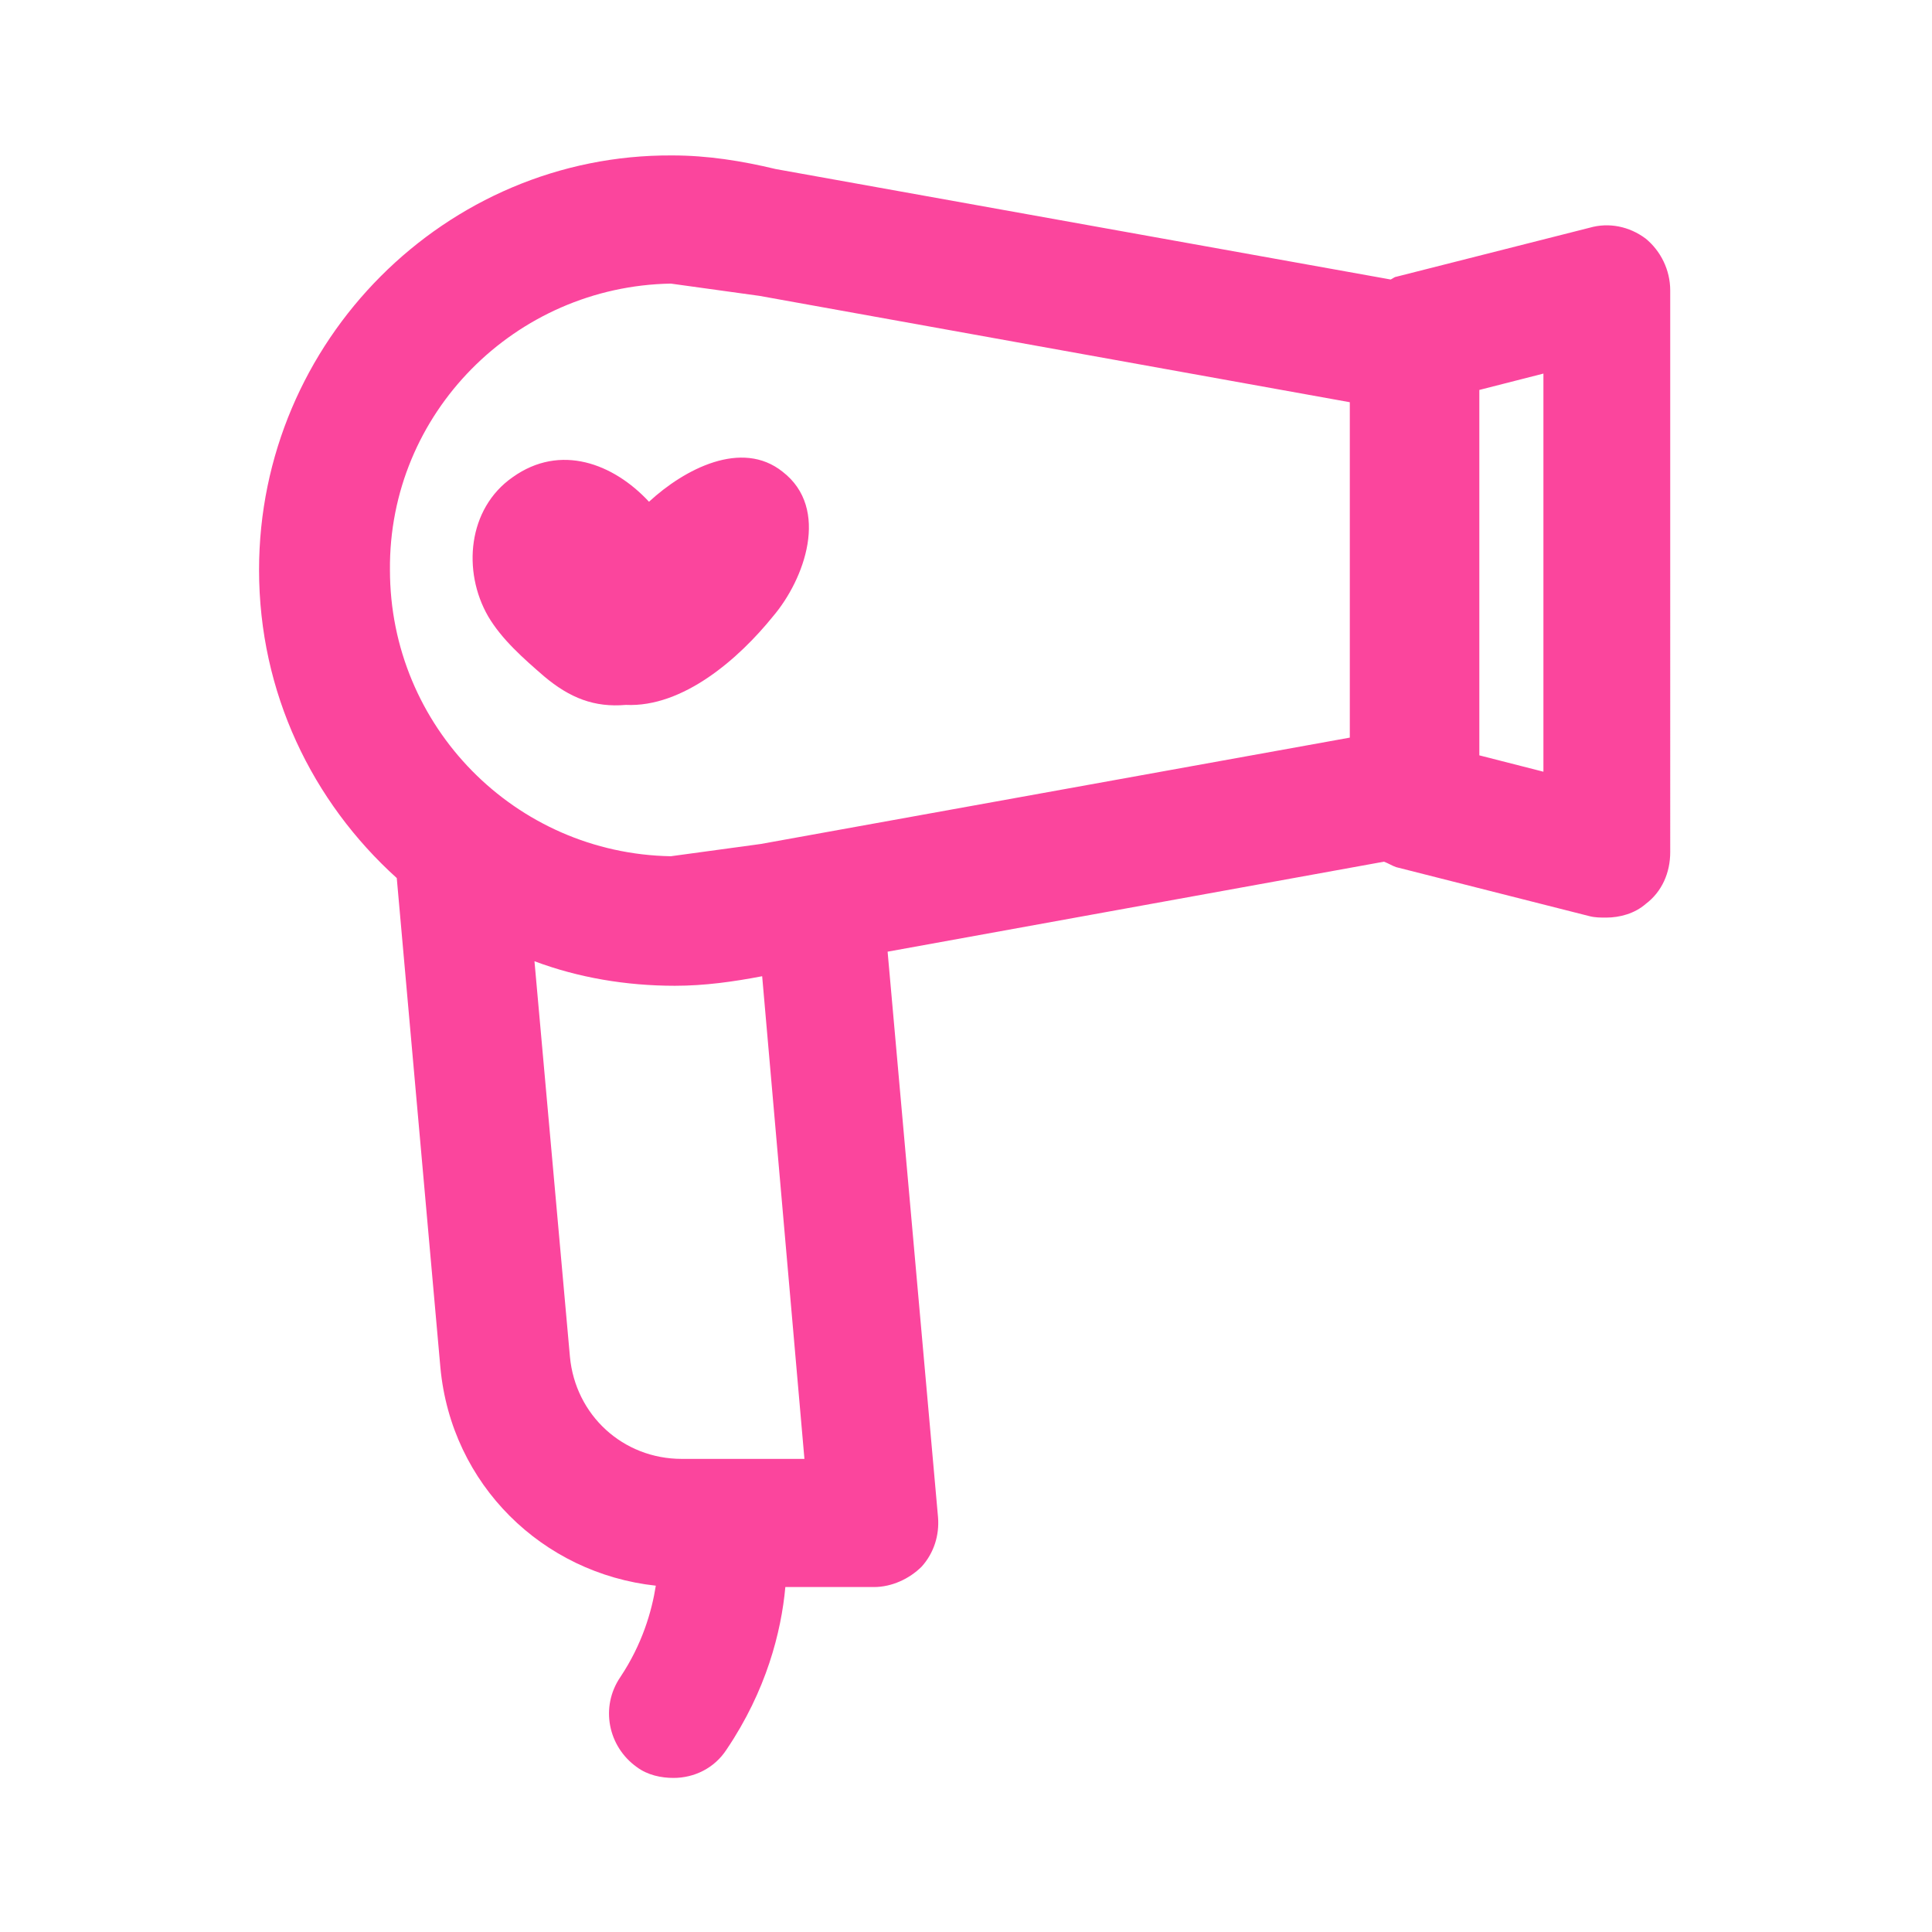 <?xml version="1.0" encoding="utf-8"?>
<!-- Generator: Adobe Illustrator 26.0.3, SVG Export Plug-In . SVG Version: 6.00 Build 0)  -->
<svg version="1.1" id="Layer_1" xmlns="http://www.w3.org/2000/svg" xmlns:xlink="http://www.w3.org/1999/xlink" x="0px" y="0px"
	 viewBox="0 0 141.7 141.7" style="enable-background:new 0 0 141.7 141.7;" xml:space="preserve">
<style type="text/css">
	.st0{fill:#FB459D;}
</style>
<g>
	<g>
		<path class="st0" d="M29.1,64.4l3.2,35.9c0.8,8.6,7.5,15.1,15.8,16c-0.3,1.9-1,4.3-2.6,6.7c-1.5,2.2-0.9,5.1,1.2,6.6
			c0.8,0.6,1.8,0.8,2.7,0.8c1.5,0,3-0.7,3.9-2.1c2.9-4.3,4-8.6,4.3-11.9h6.5c1.3,0,2.6-0.6,3.5-1.5c0.9-1,1.3-2.3,1.2-3.6l-3.7-41.5
			l36.4-6.6c0.3,0.1,0.6,0.3,0.9,0.4l14.2,3.6c0.4,0.1,0.8,0.1,1.2,0.1c1,0,2.1-0.3,2.9-1c1.2-0.9,1.8-2.3,1.8-3.8V21.3
			c0-1.5-0.7-2.9-1.8-3.8c-1.2-0.9-2.7-1.2-4.1-0.8l-14.2,3.6c-0.1,0-0.2,0.1-0.4,0.2l-45.1-8.1c-2.5-0.6-5-1-7.6-1
			C32.7,11.3,19,25,19,41.8C19,50.8,22.9,58.8,29.1,64.4z M50,107c-4.3,0-7.8-3.2-8.2-7.5l-2.6-29c3.2,1.2,6.7,1.8,10.3,1.8
			c2.2,0,4.3-0.3,6.4-0.7L59,107H50z M113.2,56.6l-4.7-1.2V28.6l4.7-1.2V56.6z M49.2,20.8l6.5,0.9L99,29.5v24.6l-43.2,7.8l-6.6,0.9
			c-11.4-0.2-20.6-9.5-20.6-21C28.5,30.3,37.8,21,49.2,20.8z"/>
	</g>
	<path class="st0" d="M39.9,49.6c1.9,1.6,3.7,2.3,6,2.1c4.2,0.2,8.3-3.4,10.8-6.5c2.3-2.7,4.2-7.9,0.7-10.6c-3-2.4-7.2-0.2-9.8,2.2
		C45,34,41.1,32.5,37.6,35c-3.3,2.3-3.7,6.9-1.8,10.2C36.8,46.9,38.4,48.3,39.9,49.6z"/>
</g>
</svg>
